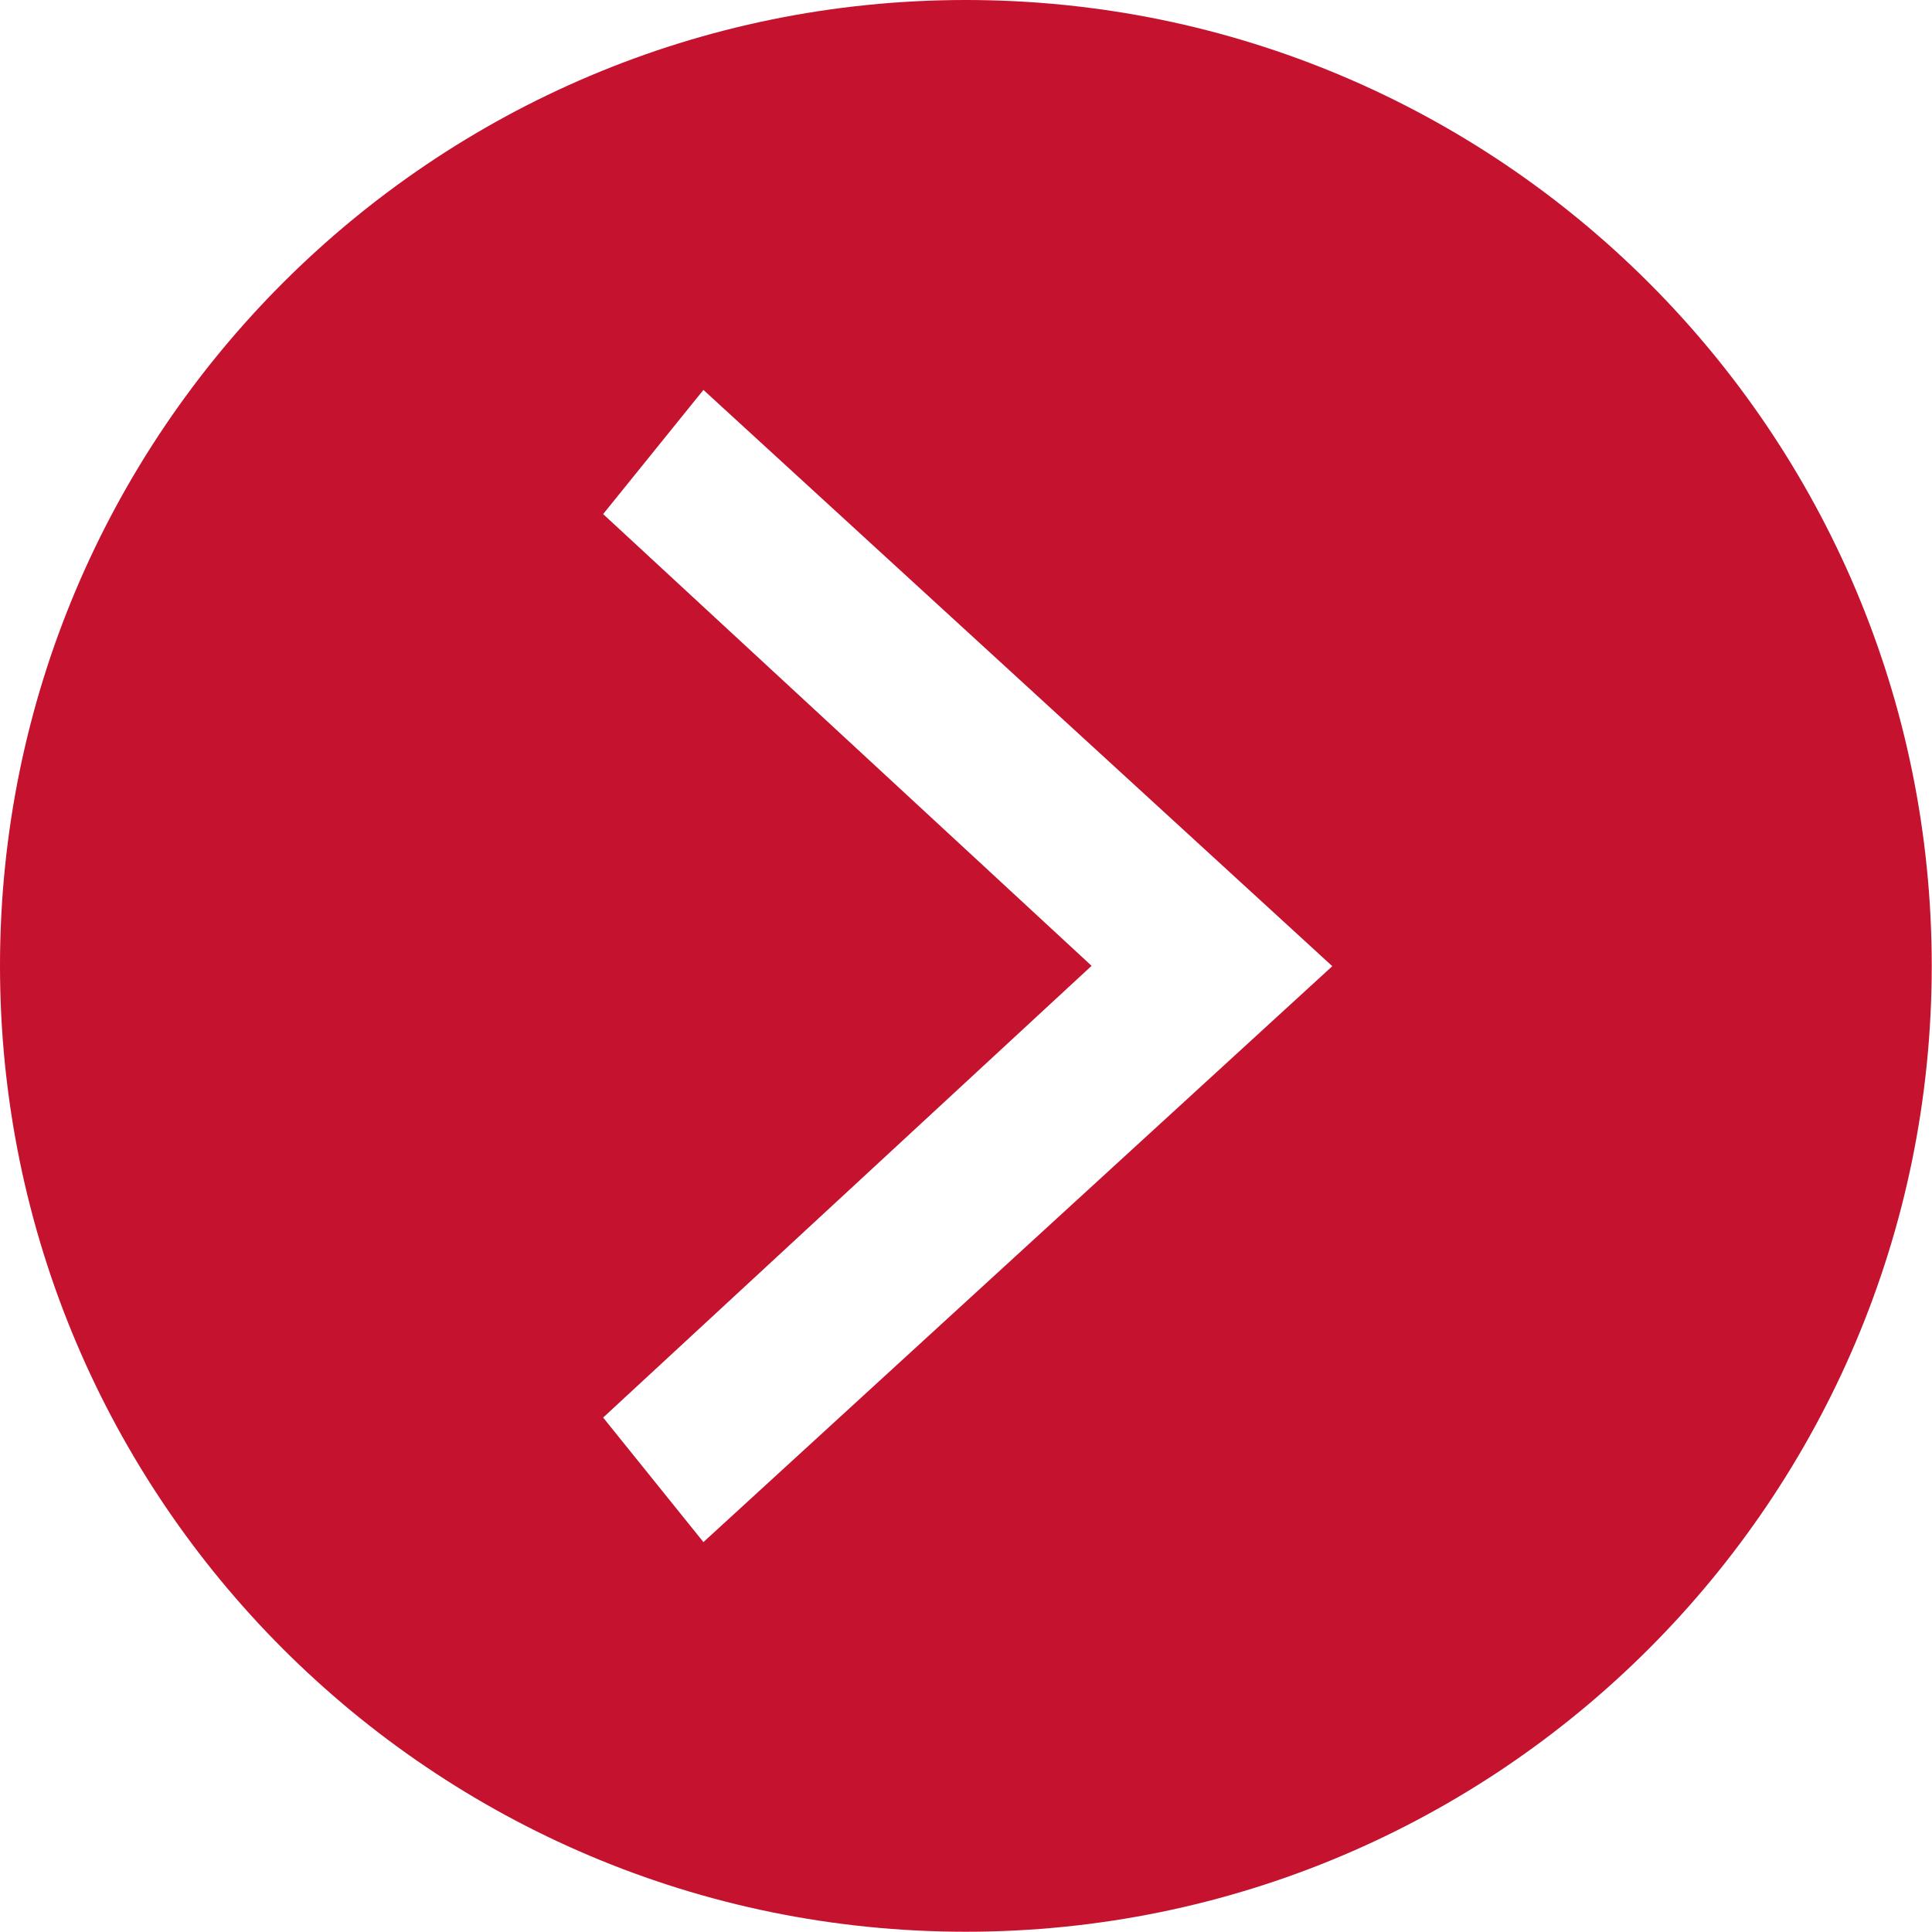 <svg width="22" height="22" viewBox="0 0 22 22" fill="none" xmlns="http://www.w3.org/2000/svg">
<path d="M10.998 0C4.924 0 0 4.924 0 10.998C0 17.072 4.924 21.997 10.998 21.997C17.072 21.997 21.997 17.072 21.997 10.998C21.997 4.924 17.076 0 10.998 0ZM8.01 17.56L6.868 16.142L12.43 10.998L6.868 5.854L8.01 4.44L15.171 11.002L8.01 17.56Z" fill="#C4122F"/>
</svg>
